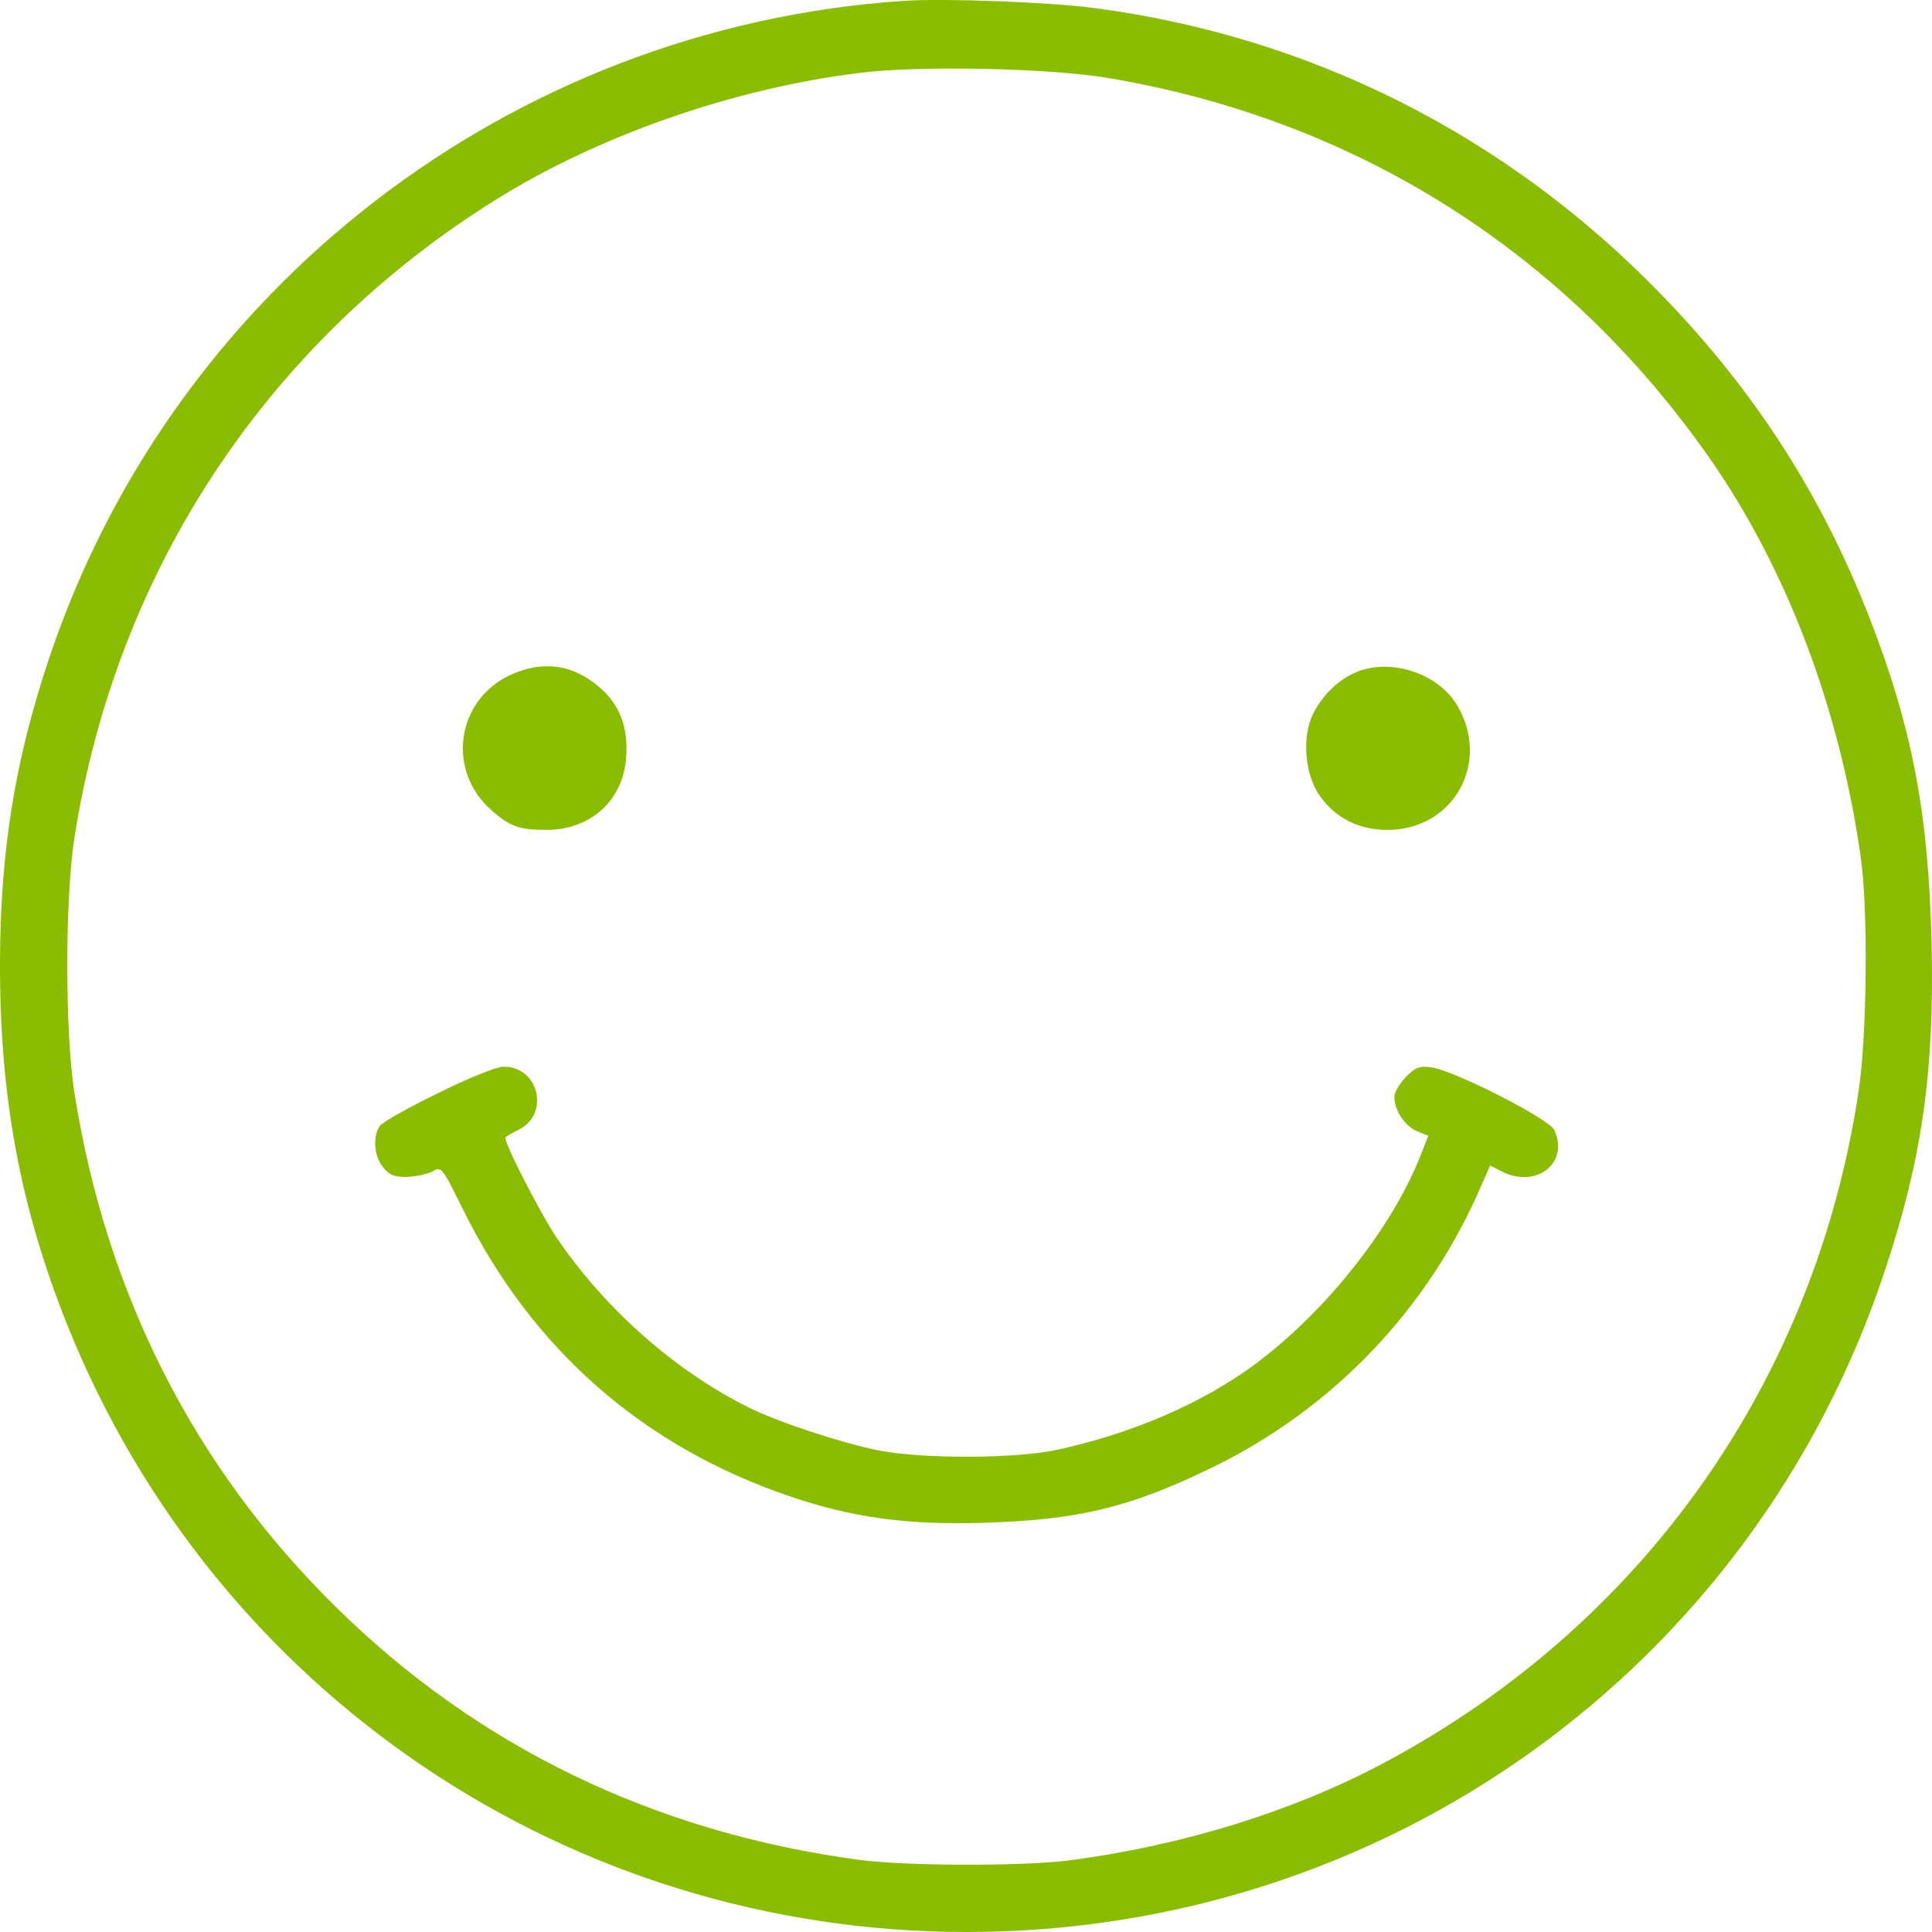 <svg width="50" height="50" viewBox="0 0 50 50" fill="none" xmlns="http://www.w3.org/2000/svg">
<path d="M23.389 0.022C13.221 0.703 4.447 7.474 1.255 17.086C0.385 19.692 0.01 22.031 0 24.883C-0.01 28.396 0.524 31.248 1.749 34.308C5.573 43.822 14.743 50 25.019 50C35.868 50 45.384 43.151 48.783 32.877C49.742 29.995 50.068 27.725 49.989 24.389C49.91 21.044 49.485 18.813 48.368 15.951C47.123 12.773 45.404 10.109 43.003 7.632C39.021 3.516 33.942 0.95 28.339 0.21C27.143 0.052 24.456 -0.047 23.389 0.022ZM28.724 2.026C35.108 3.111 40.493 6.516 44.208 11.806C46.234 14.688 47.617 18.34 48.161 22.218C48.348 23.56 48.319 26.807 48.101 28.238C46.975 35.749 42.509 42.065 35.789 45.638C33.448 46.881 30.612 47.76 27.687 48.145C26.472 48.303 23.448 48.293 22.252 48.135C16.936 47.424 12.351 45.204 8.676 41.572C5.02 37.969 2.747 33.479 1.927 28.288C1.68 26.709 1.68 23.255 1.927 21.675C3.014 14.737 6.937 8.826 12.885 5.135C15.533 3.496 18.982 2.292 22.233 1.888C23.784 1.69 27.183 1.759 28.724 2.026Z" fill="#8ABC01"/>
<path d="M13.201 17.471C11.808 18.122 11.551 19.948 12.717 20.965C13.191 21.389 13.438 21.478 14.14 21.478C15.286 21.478 16.126 20.718 16.205 19.603C16.264 18.813 16.037 18.231 15.504 17.777C14.812 17.185 14.031 17.086 13.201 17.471Z" fill="#8ABC01"/>
<path d="M35.157 17.372C34.683 17.55 34.248 17.955 33.991 18.458C33.685 19.05 33.764 20.047 34.159 20.6C34.564 21.172 35.167 21.478 35.908 21.478C37.617 21.478 38.586 19.741 37.716 18.261C37.242 17.451 36.056 17.037 35.157 17.372Z" fill="#8ABC01"/>
<path d="M11.343 28.288C10.583 28.653 9.911 29.038 9.832 29.136C9.644 29.403 9.674 29.906 9.911 30.202C10.069 30.41 10.197 30.459 10.523 30.459C10.751 30.449 11.047 30.39 11.185 30.321C11.422 30.183 11.432 30.183 11.976 31.288C13.764 34.91 16.63 37.426 20.424 38.719C22.064 39.282 23.477 39.469 25.463 39.41C27.944 39.331 29.238 39.015 31.392 37.969C34.515 36.44 36.965 33.874 38.339 30.676L38.566 30.163L38.852 30.311C39.752 30.775 40.621 30.104 40.226 29.245C40.097 28.959 37.637 27.705 37.054 27.626C36.738 27.577 36.639 27.616 36.382 27.873C36.224 28.041 36.086 28.268 36.086 28.386C36.086 28.732 36.352 29.136 36.669 29.274L36.965 29.393L36.767 29.896C36.007 31.84 34.198 34.081 32.321 35.423C30.967 36.38 29.238 37.111 27.341 37.525C26.254 37.752 23.892 37.762 22.727 37.535C21.758 37.338 20.108 36.795 19.347 36.41C17.45 35.462 15.662 33.874 14.416 32.048C13.962 31.367 13.004 29.492 13.082 29.433C13.092 29.413 13.251 29.324 13.428 29.235C14.248 28.821 13.932 27.577 13.013 27.607C12.855 27.607 12.094 27.913 11.343 28.288Z" fill="#8ABC01"/>
</svg>
